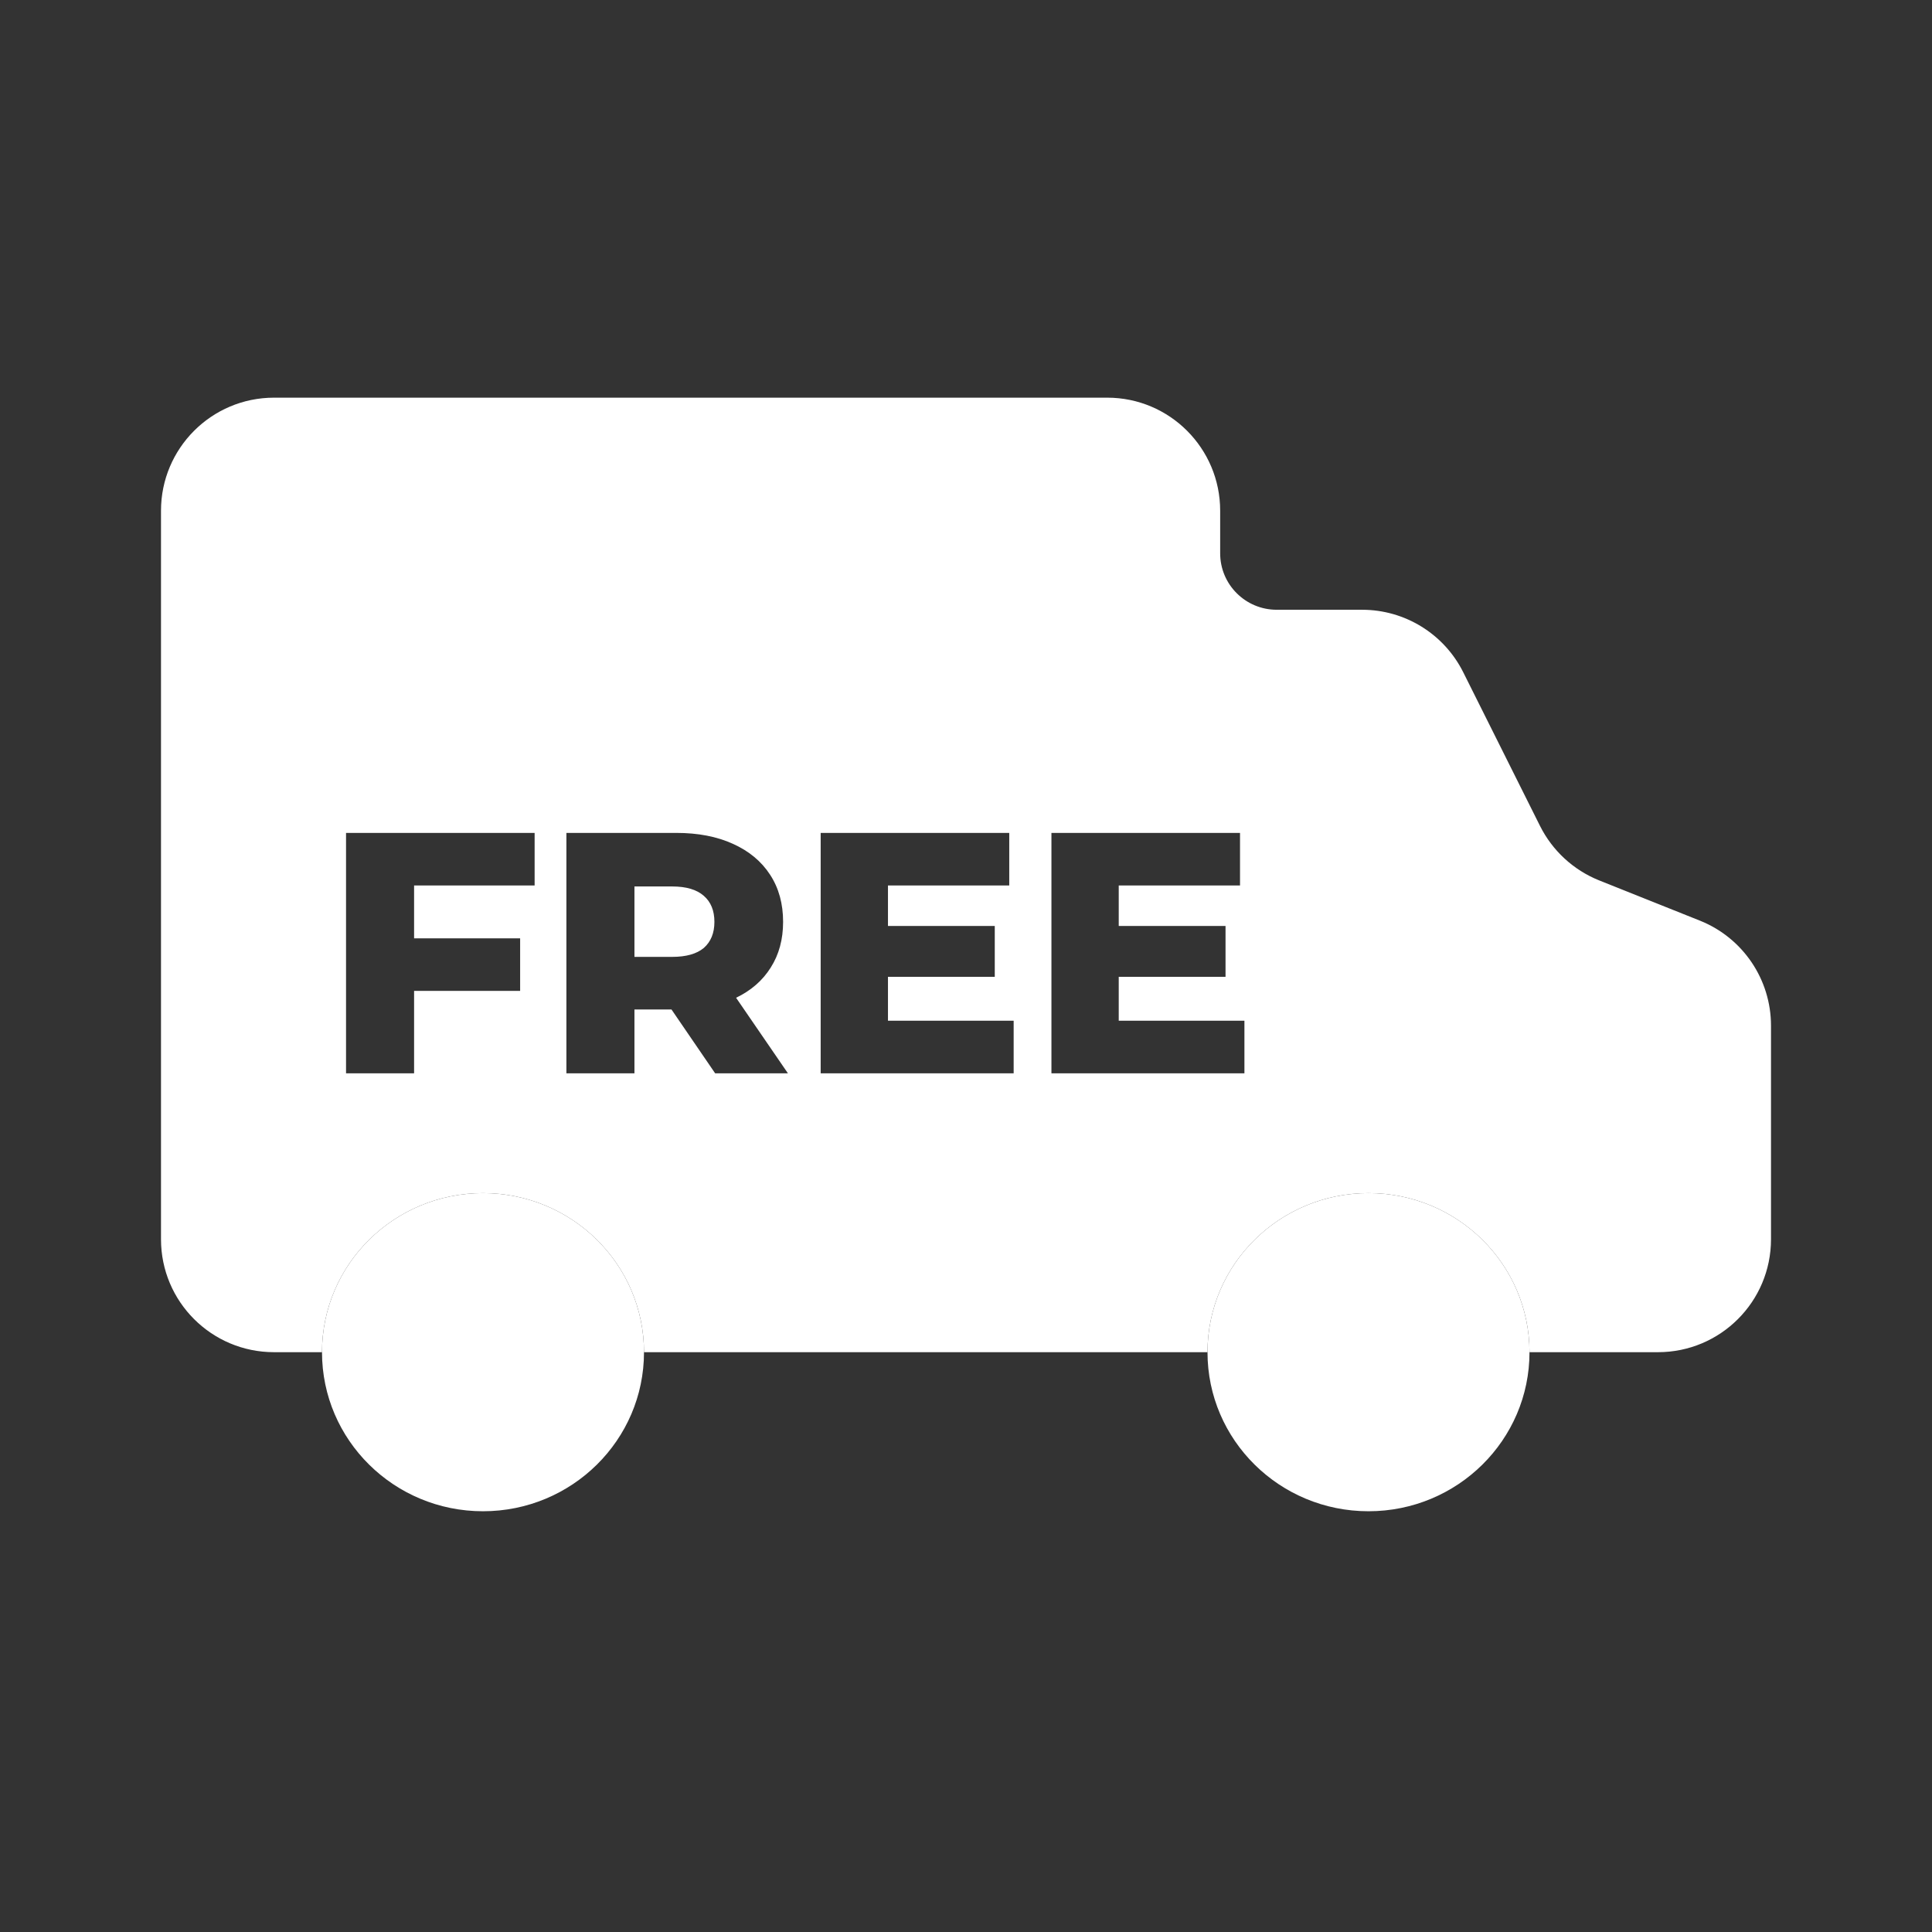 <svg width="18" height="18" viewBox="0 0 18 18" fill="none" xmlns="http://www.w3.org/2000/svg">
<rect x="0" y="0" width="18" height="18" fill="#333333" stroke="none"/>
<g id="Odacon/Dark/Bold/Delivery Truck">
<g id="Icon">
<ellipse id="Ellipse 20" cx="4.5" cy="12.598" rx="1.5" ry="1.482" fill="white"/>
<ellipse id="Ellipse 21" cx="12.75" cy="12.598" rx="1.5" ry="1.482" fill="white"/>
<path id="Subtract" fill-rule="evenodd" clip-rule="evenodd" d="M1.5 4.758V11.546C1.5 12.127 1.971 12.598 2.553 12.598H3C3 11.78 3.672 11.116 4.5 11.116C5.328 11.116 6 11.78 6 12.598H11.25C11.25 11.78 11.922 11.116 12.75 11.116C13.578 11.116 14.25 11.78 14.25 12.598H15.447C16.029 12.598 16.5 12.127 16.5 11.546V9.556C16.5 9.125 16.238 8.738 15.839 8.578L14.898 8.202C14.659 8.106 14.463 7.925 14.348 7.695L13.633 6.264C13.455 5.907 13.09 5.681 12.691 5.681H11.895C11.604 5.681 11.368 5.446 11.368 5.155V4.758C11.368 4.177 10.897 3.705 10.316 3.705H2.553C1.971 3.705 1.5 4.177 1.5 4.758ZM3.858 8.742V8.25H4.981V7.76H3.224V10H3.858V9.232H4.846V8.742H3.858ZM5.911 9.405H6.256L6.663 10H7.341L6.858 9.296C6.999 9.228 7.106 9.134 7.181 9.014C7.258 8.893 7.296 8.751 7.296 8.589C7.296 8.42 7.256 8.274 7.175 8.15C7.094 8.025 6.978 7.929 6.829 7.862C6.68 7.794 6.504 7.76 6.301 7.76H5.277V10H5.911V9.405ZM6.557 8.346C6.623 8.403 6.656 8.484 6.656 8.589C6.656 8.693 6.623 8.774 6.557 8.832C6.491 8.887 6.393 8.915 6.263 8.915H5.911V8.259H6.263C6.393 8.259 6.491 8.288 6.557 8.346ZM9.444 10V9.51H8.273V9.101H9.268V8.627H8.273V8.25H9.403V7.76H7.646V10H9.444ZM11.594 10V9.51H10.423V9.101H11.418V8.627H10.423V8.25H11.553V7.76H9.796V10H11.594Z" fill="white"/>
</g>
</g>
</svg>

